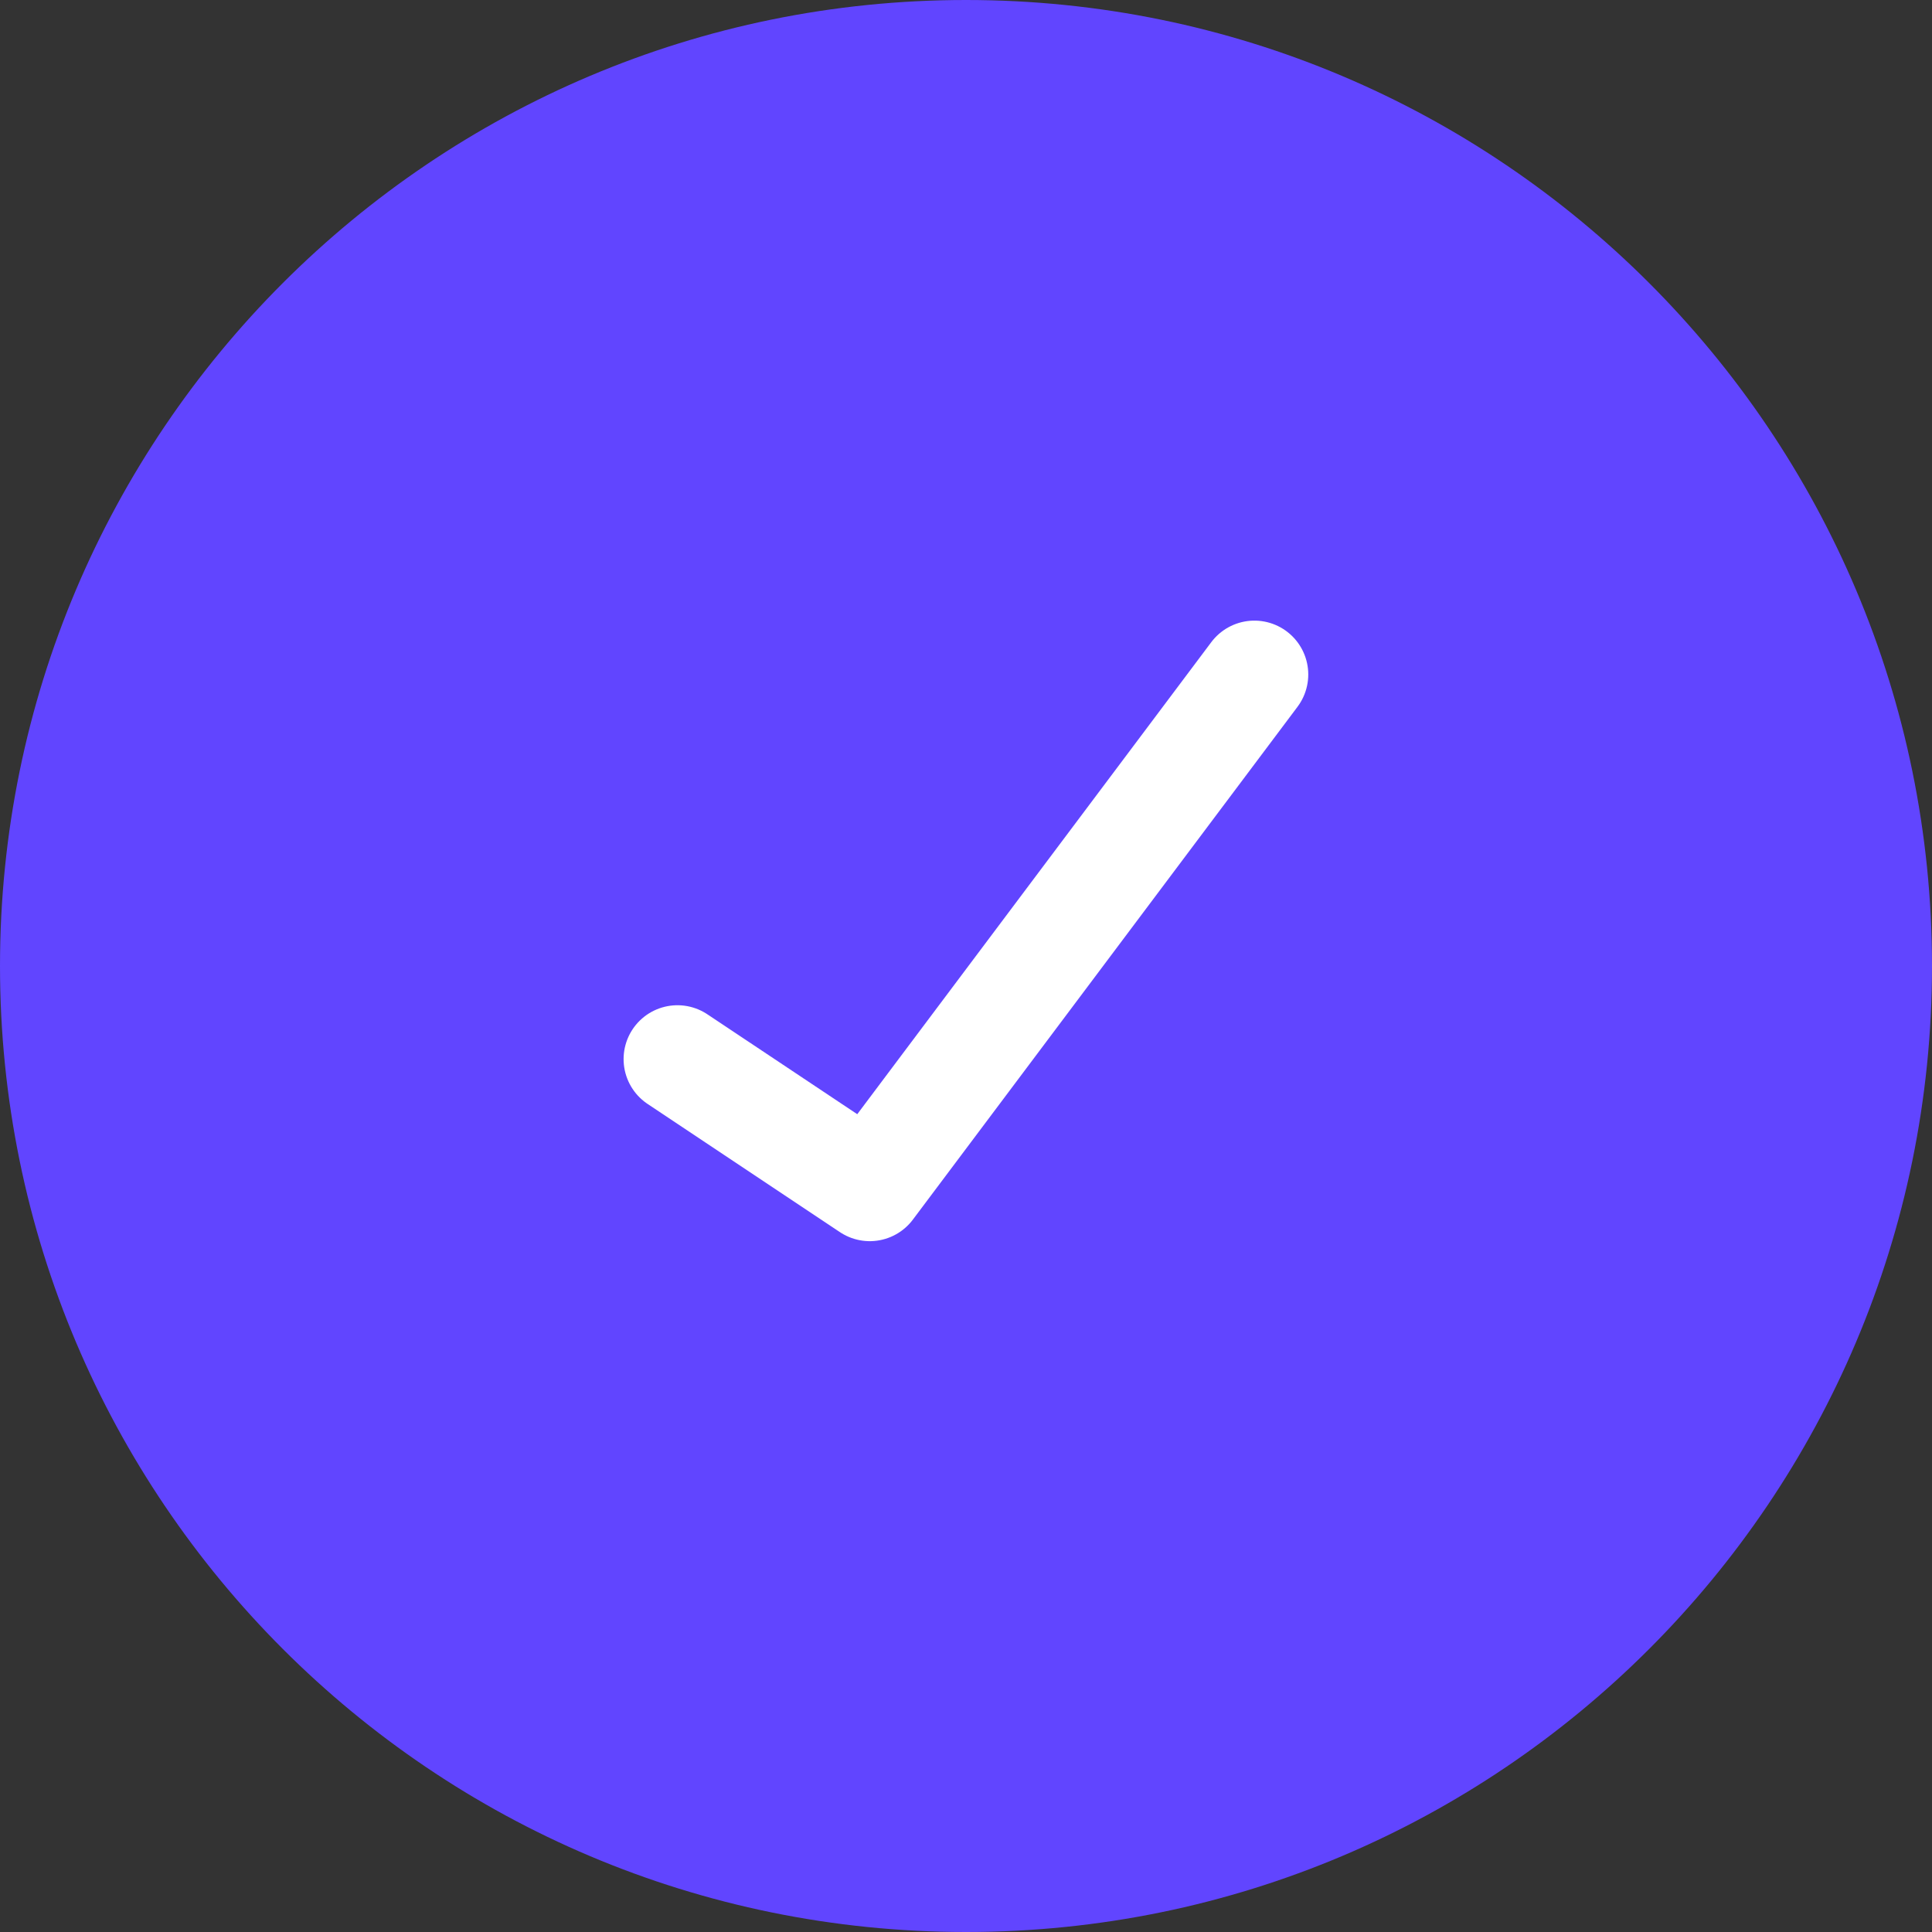 <svg width="26" height="26" viewBox="0 0 26 26" fill="none" xmlns="http://www.w3.org/2000/svg">
<rect x="0" y="0" width="26" height="26" fill="#333333" stroke="none"/>
<path d="M0 13C0 5.82 5.82 0 13 0V0C20.18 0 26 5.82 26 13V13C26 20.18 20.18 26 13 26V26C5.82 26 0 20.18 0 13V13Z" fill="#6145FF"/>
<path d="M9.117 14.253L11.705 15.978L16.881 9.077" stroke="white" stroke-width="1.45" stroke-linecap="round" stroke-linejoin="round"/>
</svg>
